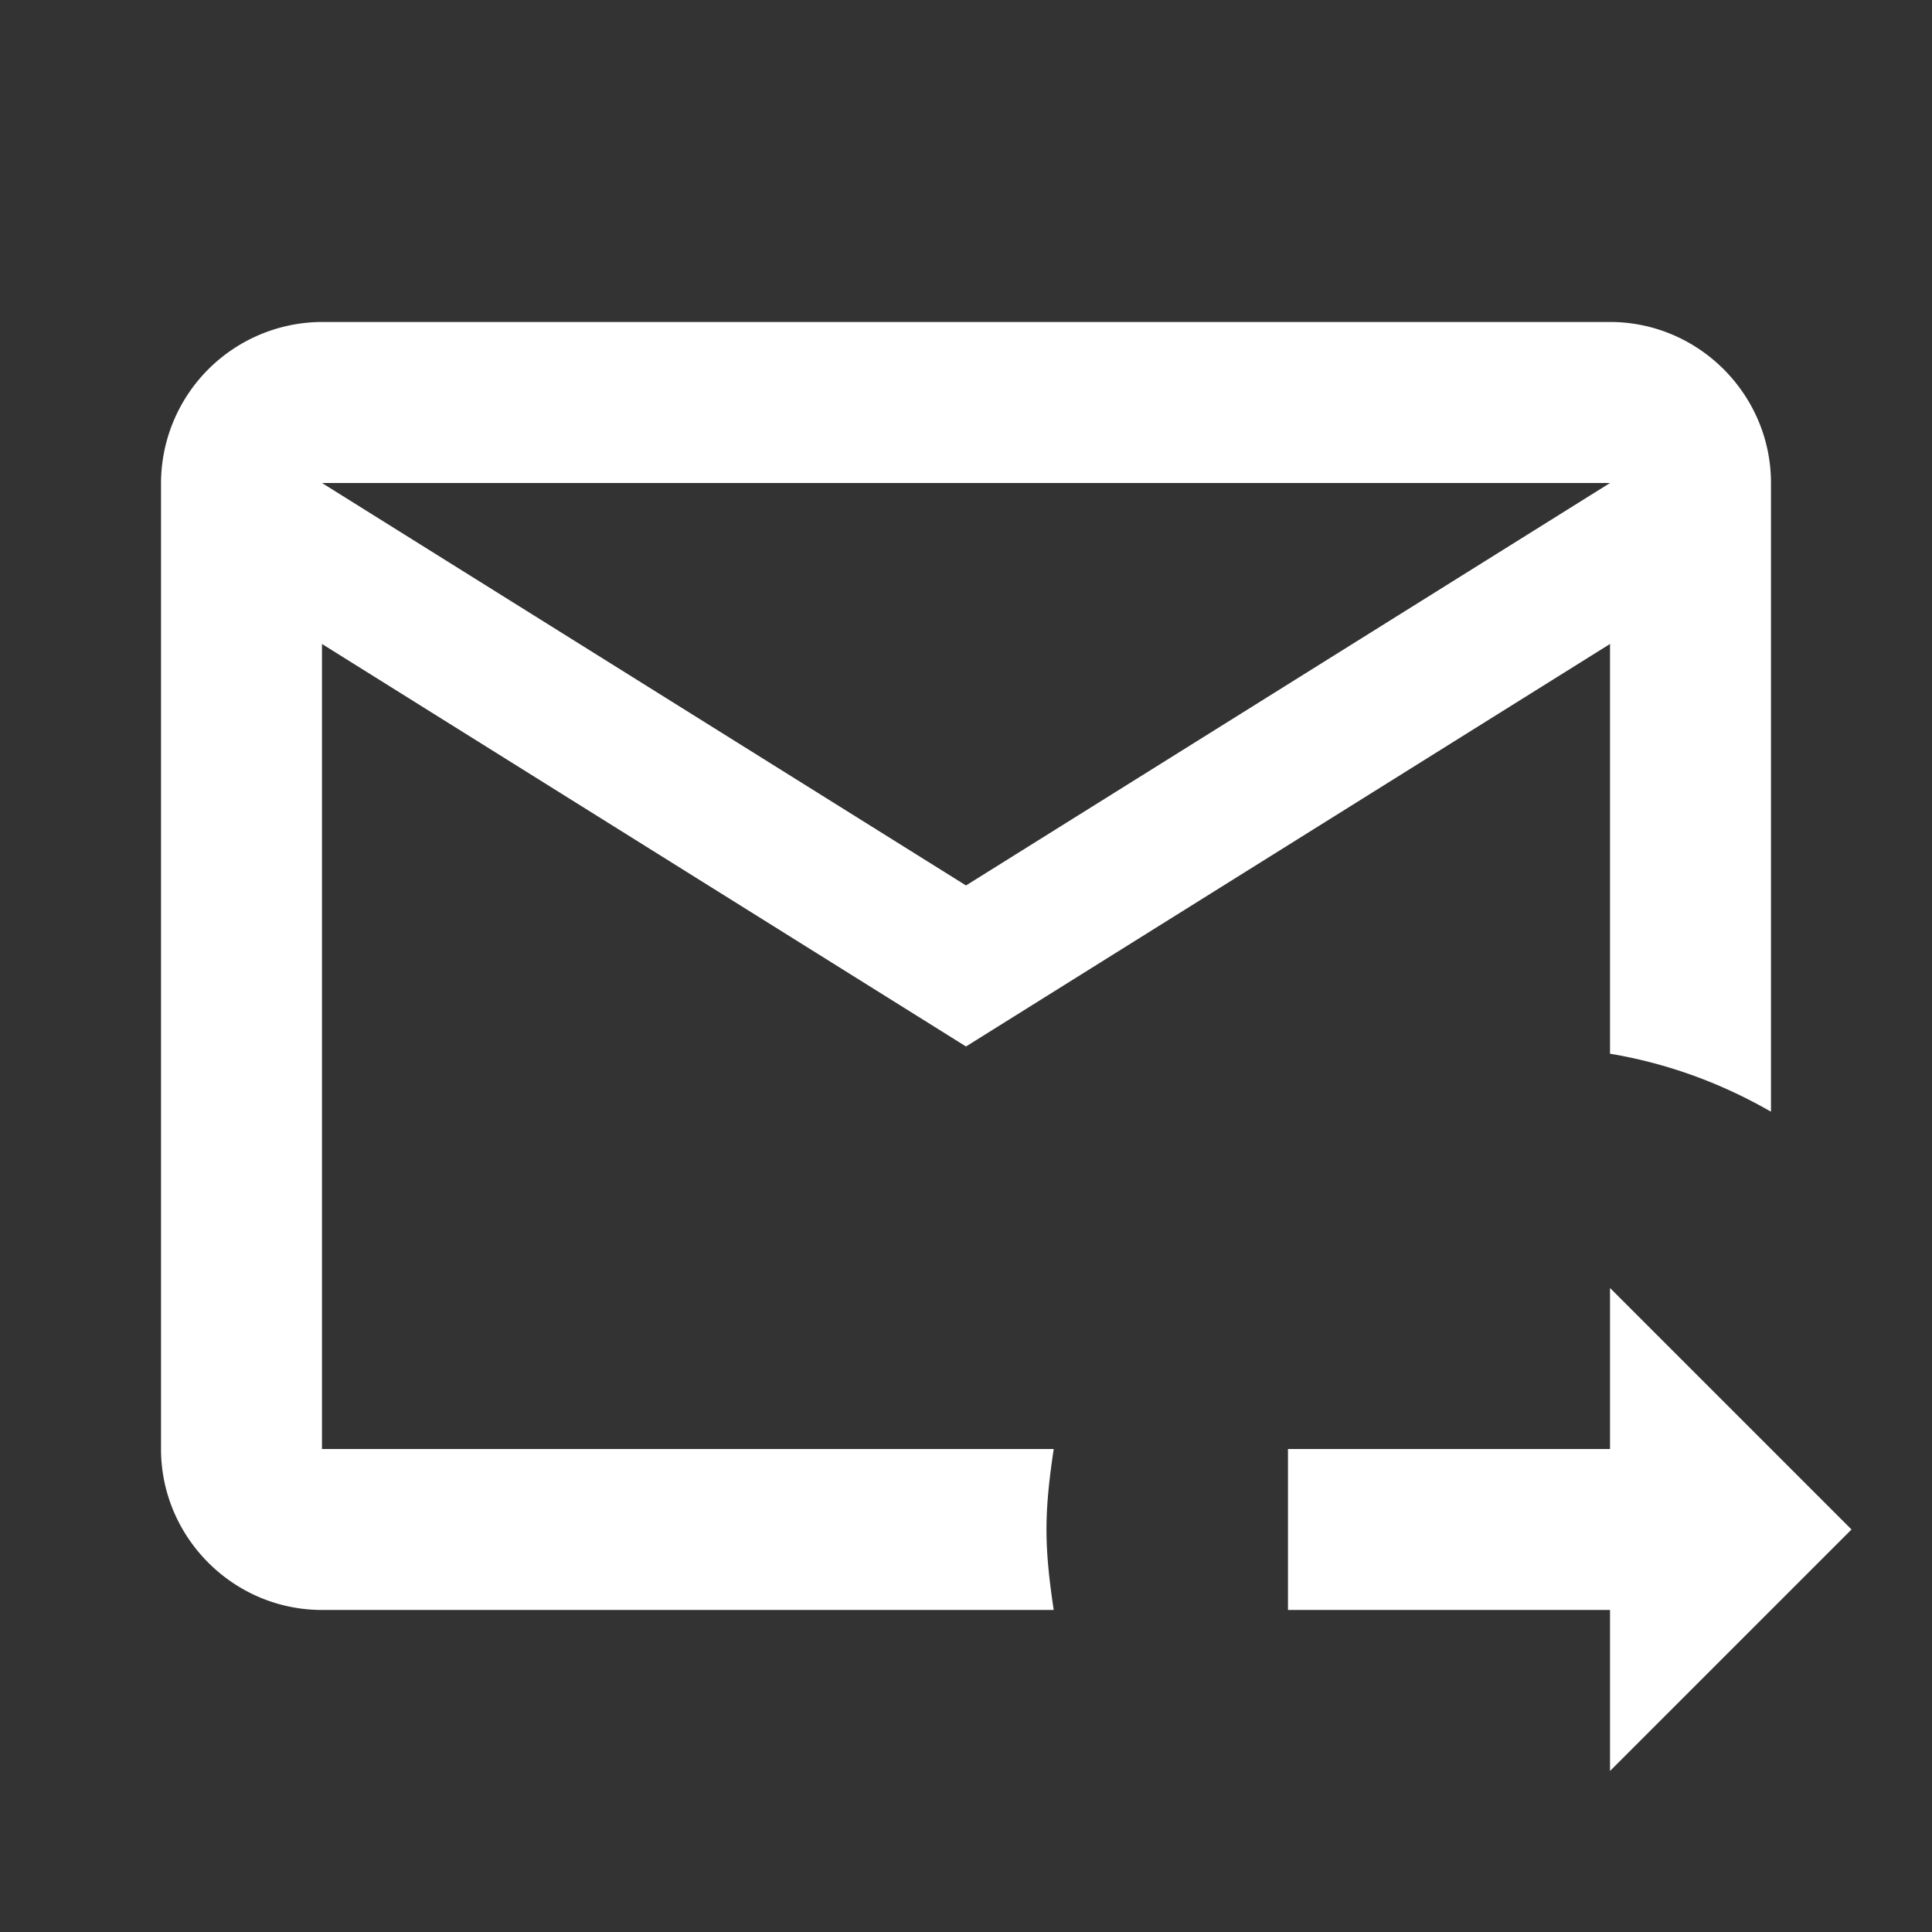 <svg width="32" height="32" fill="none" xmlns="http://www.w3.org/2000/svg"><rect width="100%" height="100%" fill="#333333" stroke="none"/><path d="M17.333 25.333c0-.453.054-.893.12-1.333H5.333V10.666L16 17.333l10.667-6.667v6.787c.96.16 1.853.493 2.666.96V8c0-1.467-1.2-2.667-2.666-2.667H5.333A2.675 2.675 0 002.667 8v16c0 1.466 1.2 2.666 2.666 2.666h12.12c-.066-.44-.12-.88-.12-1.333zM26.667 8L16 14.666 5.333 8h21.334zm0 21.333v-2.667h-5.334V24h5.334v-2.667l4 4-4 4z" fill="#fff"/></svg>